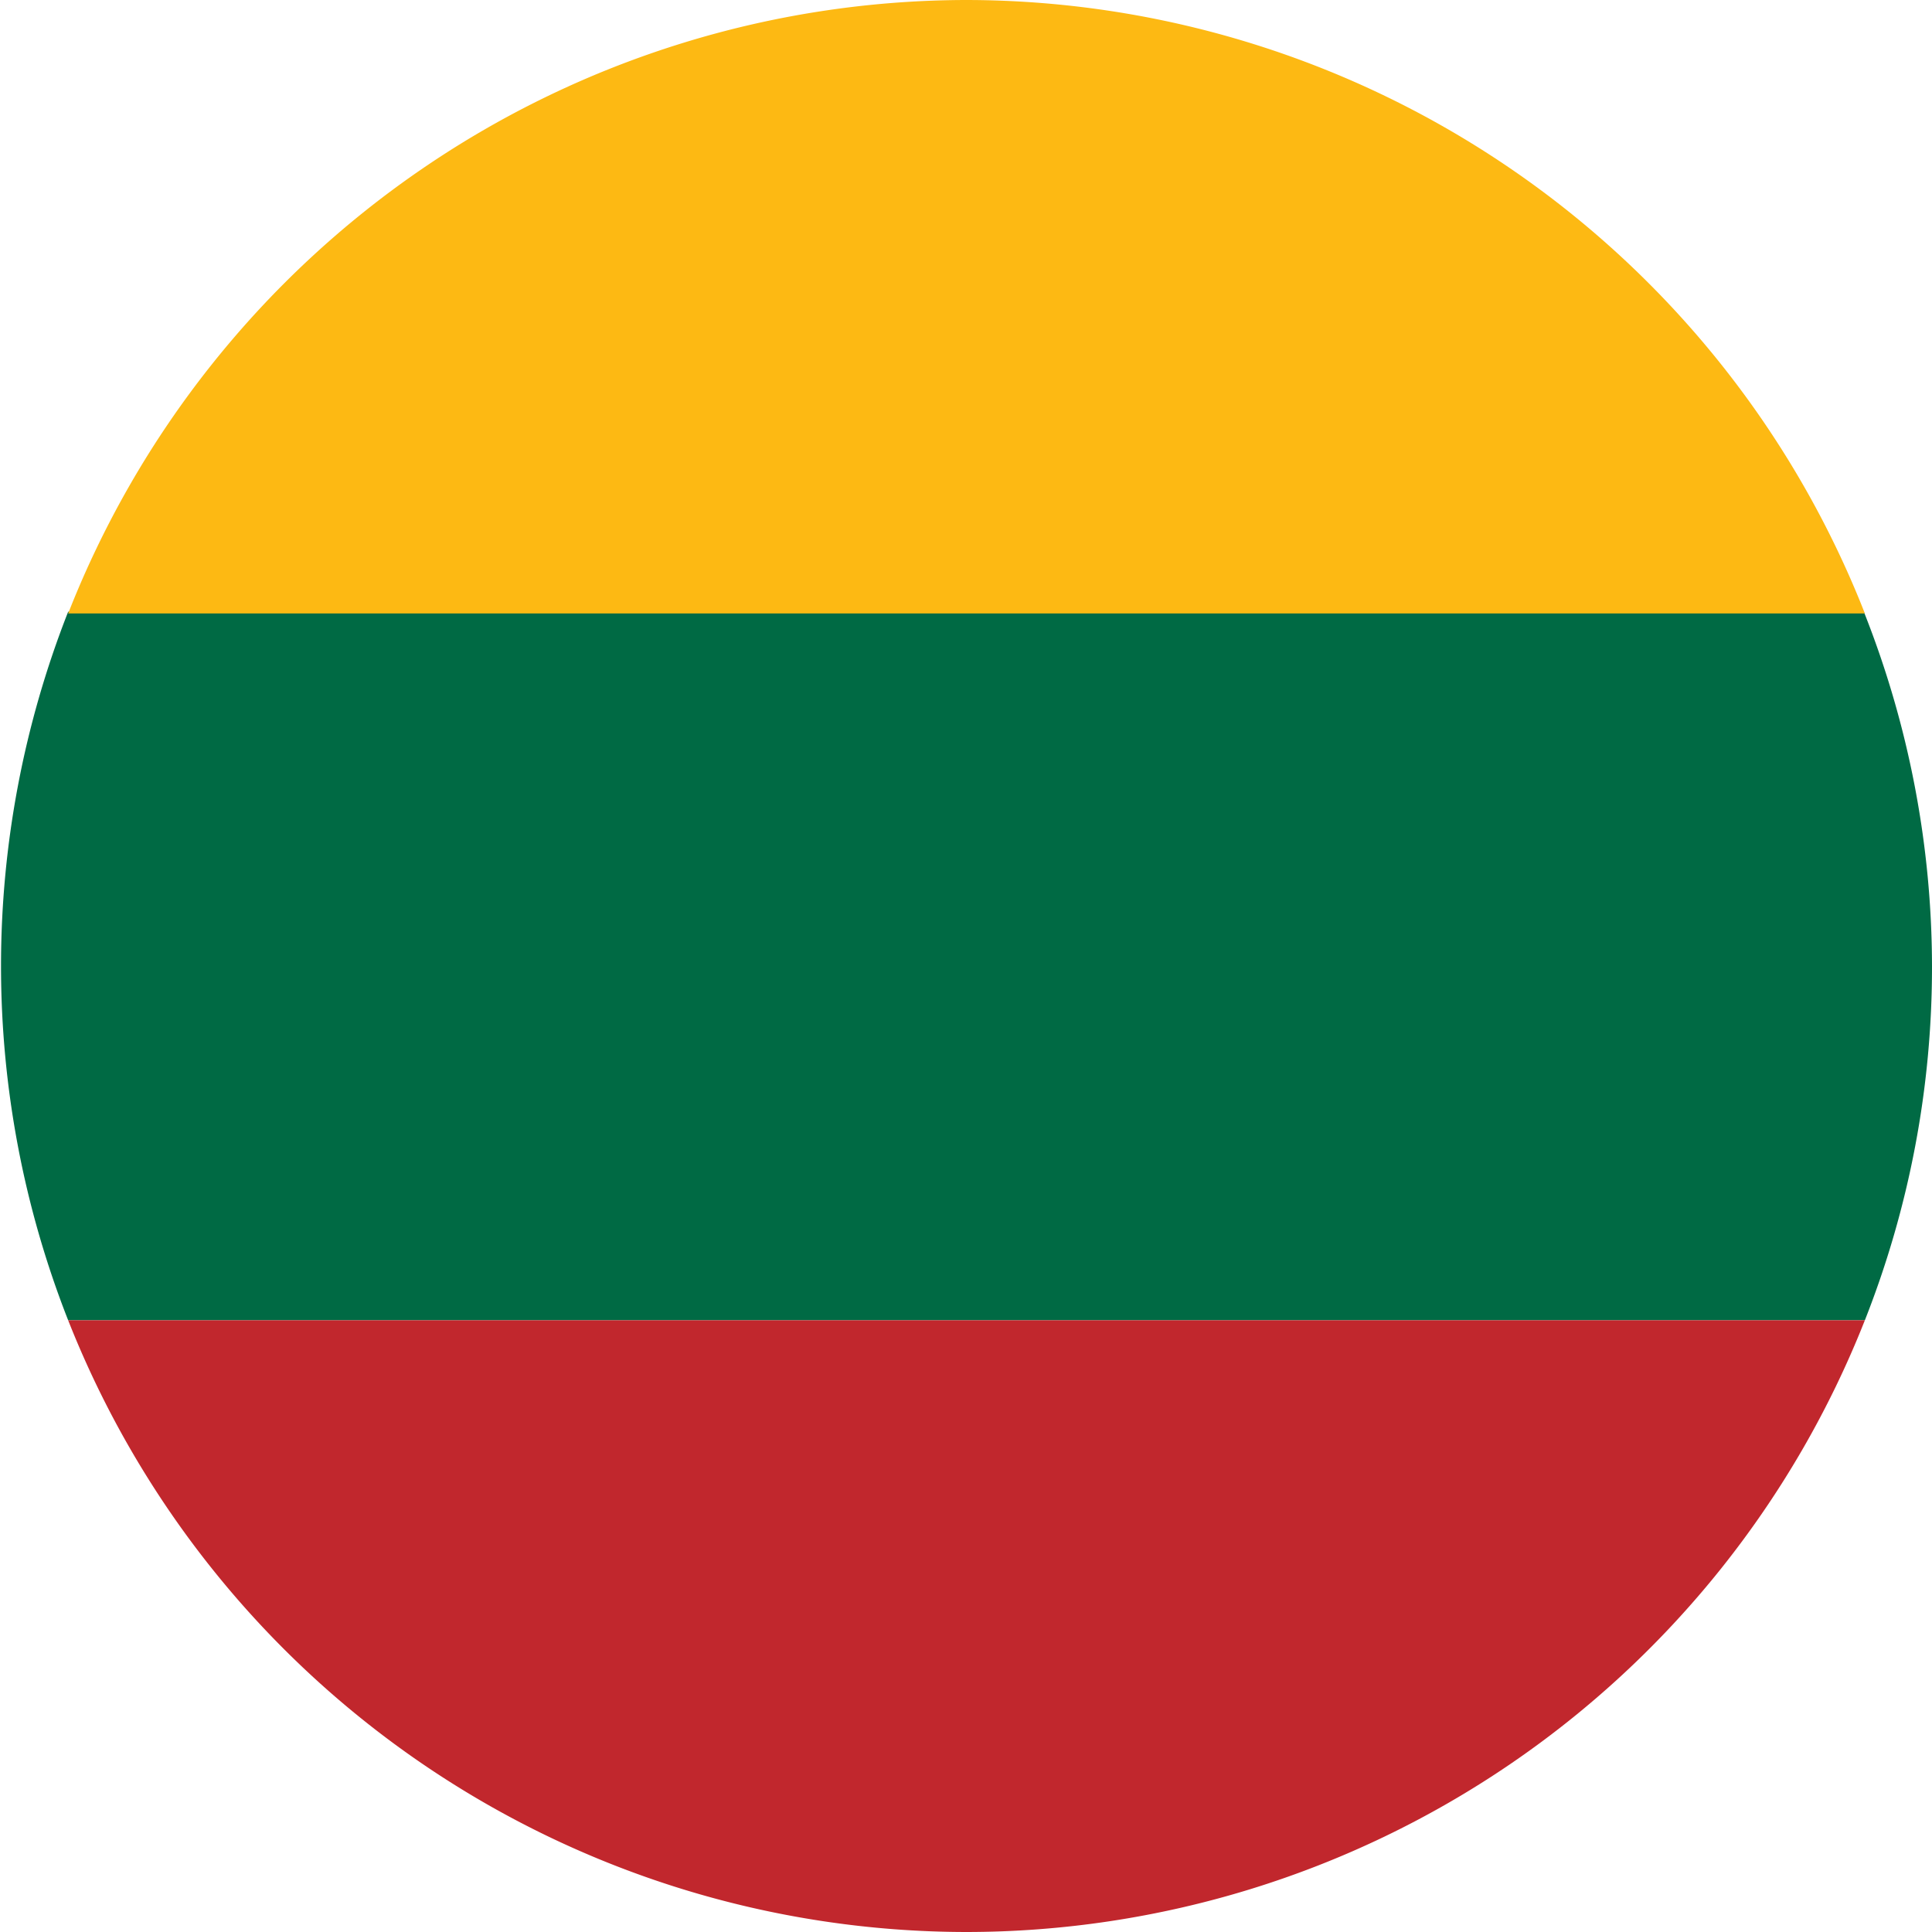 <svg id="Warstwa_1" data-name="Warstwa 1" xmlns="http://www.w3.org/2000/svg" viewBox="0 0 56.69 56.69"><defs><style>.cls-1{fill:#006a44;}.cls-2{fill:#c1272d;}.cls-3{fill:#fdb913;}</style></defs><title>litewski</title><path class="cls-1" d="M56.69,28.35a28.29,28.29,0,0,0-2-10.4H2A28.41,28.41,0,0,0,2,38.74H54.72A28.24,28.24,0,0,0,56.69,28.35Z"/><path class="cls-2" d="M28.35,56.69A28.36,28.36,0,0,0,54.72,38.74H2A28.36,28.36,0,0,0,28.35,56.69Z"/><path class="cls-3" d="M28.35,0A28.36,28.36,0,0,0,2,18H54.72A28.36,28.36,0,0,0,28.35,0Z"/></svg>